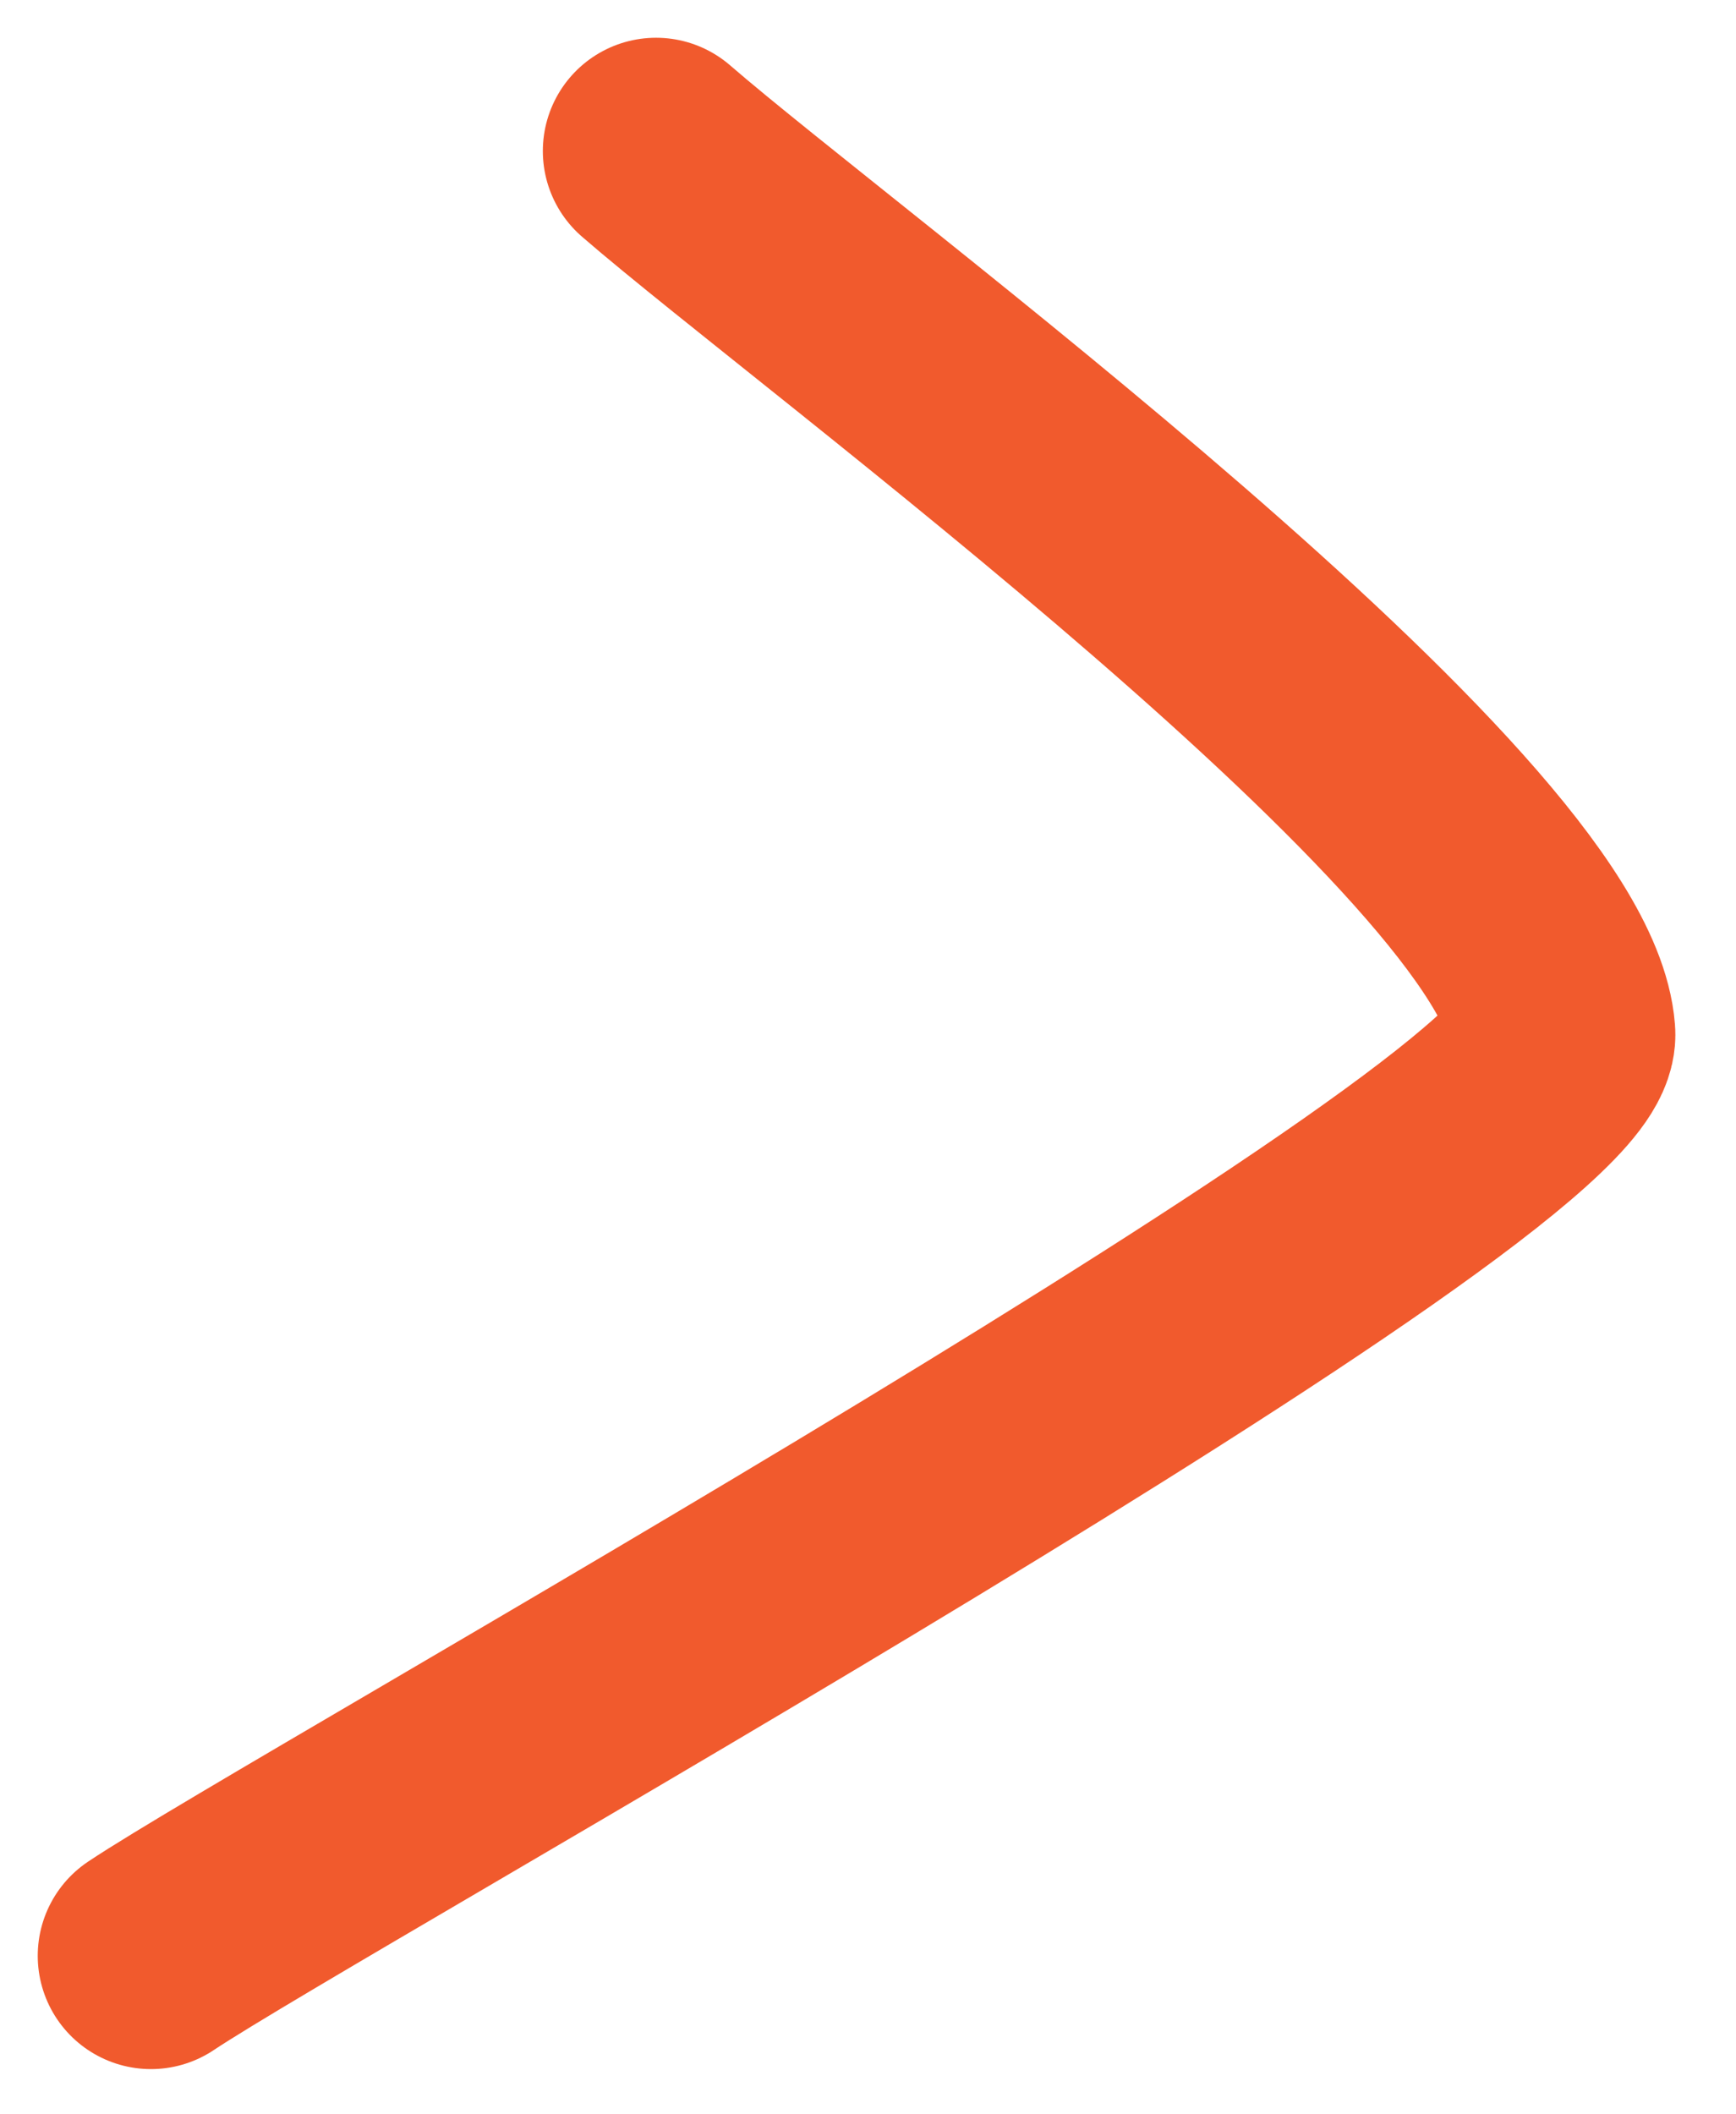 <?xml version="1.0" encoding="UTF-8"?> <svg xmlns="http://www.w3.org/2000/svg" width="23" height="28" viewBox="0 0 23 28" fill="none"><path d="M8.692 2C11 4 20.485 10.948 20.696 13.685C20.815 15.232 4.089 24.508 2 25.901" stroke="#F15A2D" stroke-width="3" stroke-linecap="round"></path></svg> 